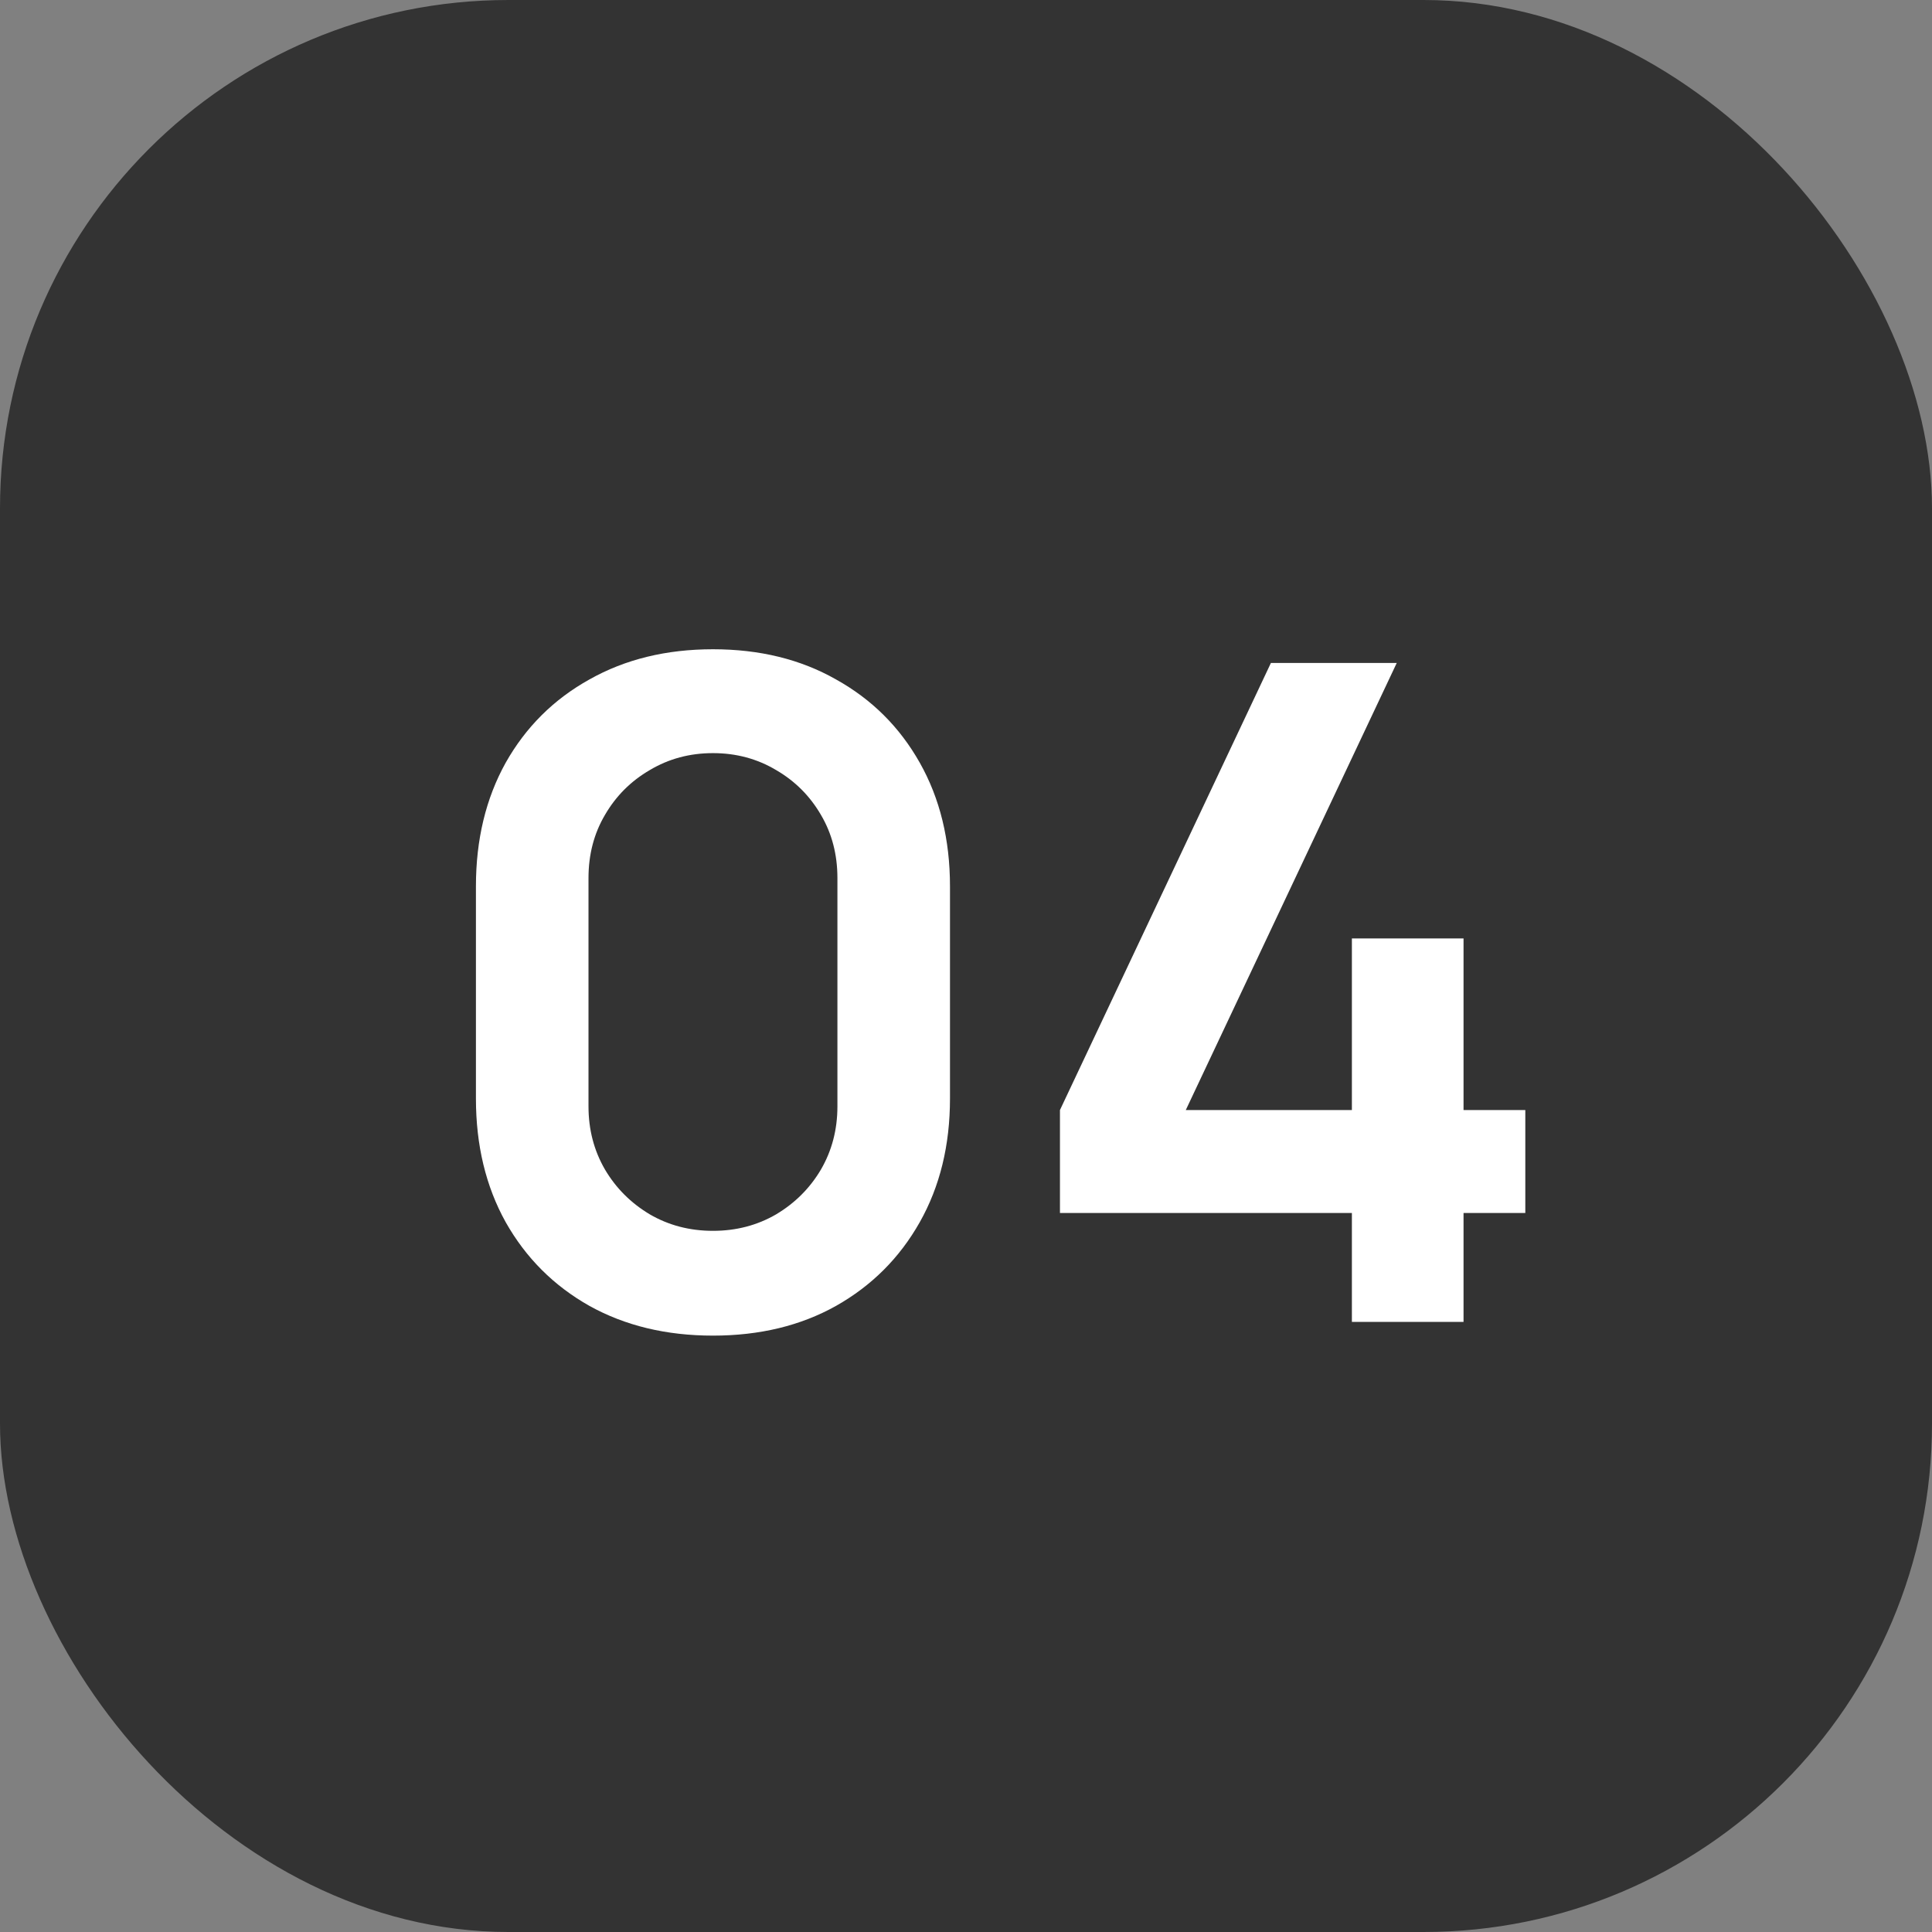 <svg width="38" height="38" viewBox="0 0 38 38" fill="none" xmlns="http://www.w3.org/2000/svg">
<rect x="0" y="0" width="38" height="38" fill="#808080" stroke="none"/>
<rect width="38" height="38" rx="10" fill="#333333"/>
<path d="M14.023 26.27C13.105 26.27 12.295 26.075 11.593 25.685C10.891 25.289 10.342 24.74 9.946 24.038C9.556 23.336 9.361 22.526 9.361 21.608V17.432C9.361 16.514 9.556 15.704 9.946 15.002C10.342 14.3 10.891 13.754 11.593 13.364C12.295 12.968 13.105 12.77 14.023 12.77C14.941 12.77 15.748 12.968 16.444 13.364C17.146 13.754 17.695 14.3 18.091 15.002C18.487 15.704 18.685 16.514 18.685 17.432V21.608C18.685 22.526 18.487 23.336 18.091 24.038C17.695 24.74 17.146 25.289 16.444 25.685C15.748 26.075 14.941 26.27 14.023 26.27ZM14.023 24.209C14.479 24.209 14.893 24.101 15.265 23.885C15.637 23.663 15.931 23.369 16.147 23.003C16.363 22.631 16.471 22.217 16.471 21.761V17.27C16.471 16.808 16.363 16.394 16.147 16.028C15.931 15.656 15.637 15.362 15.265 15.146C14.893 14.924 14.479 14.813 14.023 14.813C13.567 14.813 13.153 14.924 12.781 15.146C12.409 15.362 12.115 15.656 11.899 16.028C11.683 16.394 11.575 16.808 11.575 17.27V21.761C11.575 22.217 11.683 22.631 11.899 23.003C12.115 23.369 12.409 23.663 12.781 23.885C13.153 24.101 13.567 24.209 14.023 24.209ZM26.59 26V23.858H20.848V21.833L24.997 13.04H27.472L23.323 21.833H26.59V18.458H28.786V21.833H30.001V23.858H28.786V26H26.59Z" fill="white"/>
</svg>
